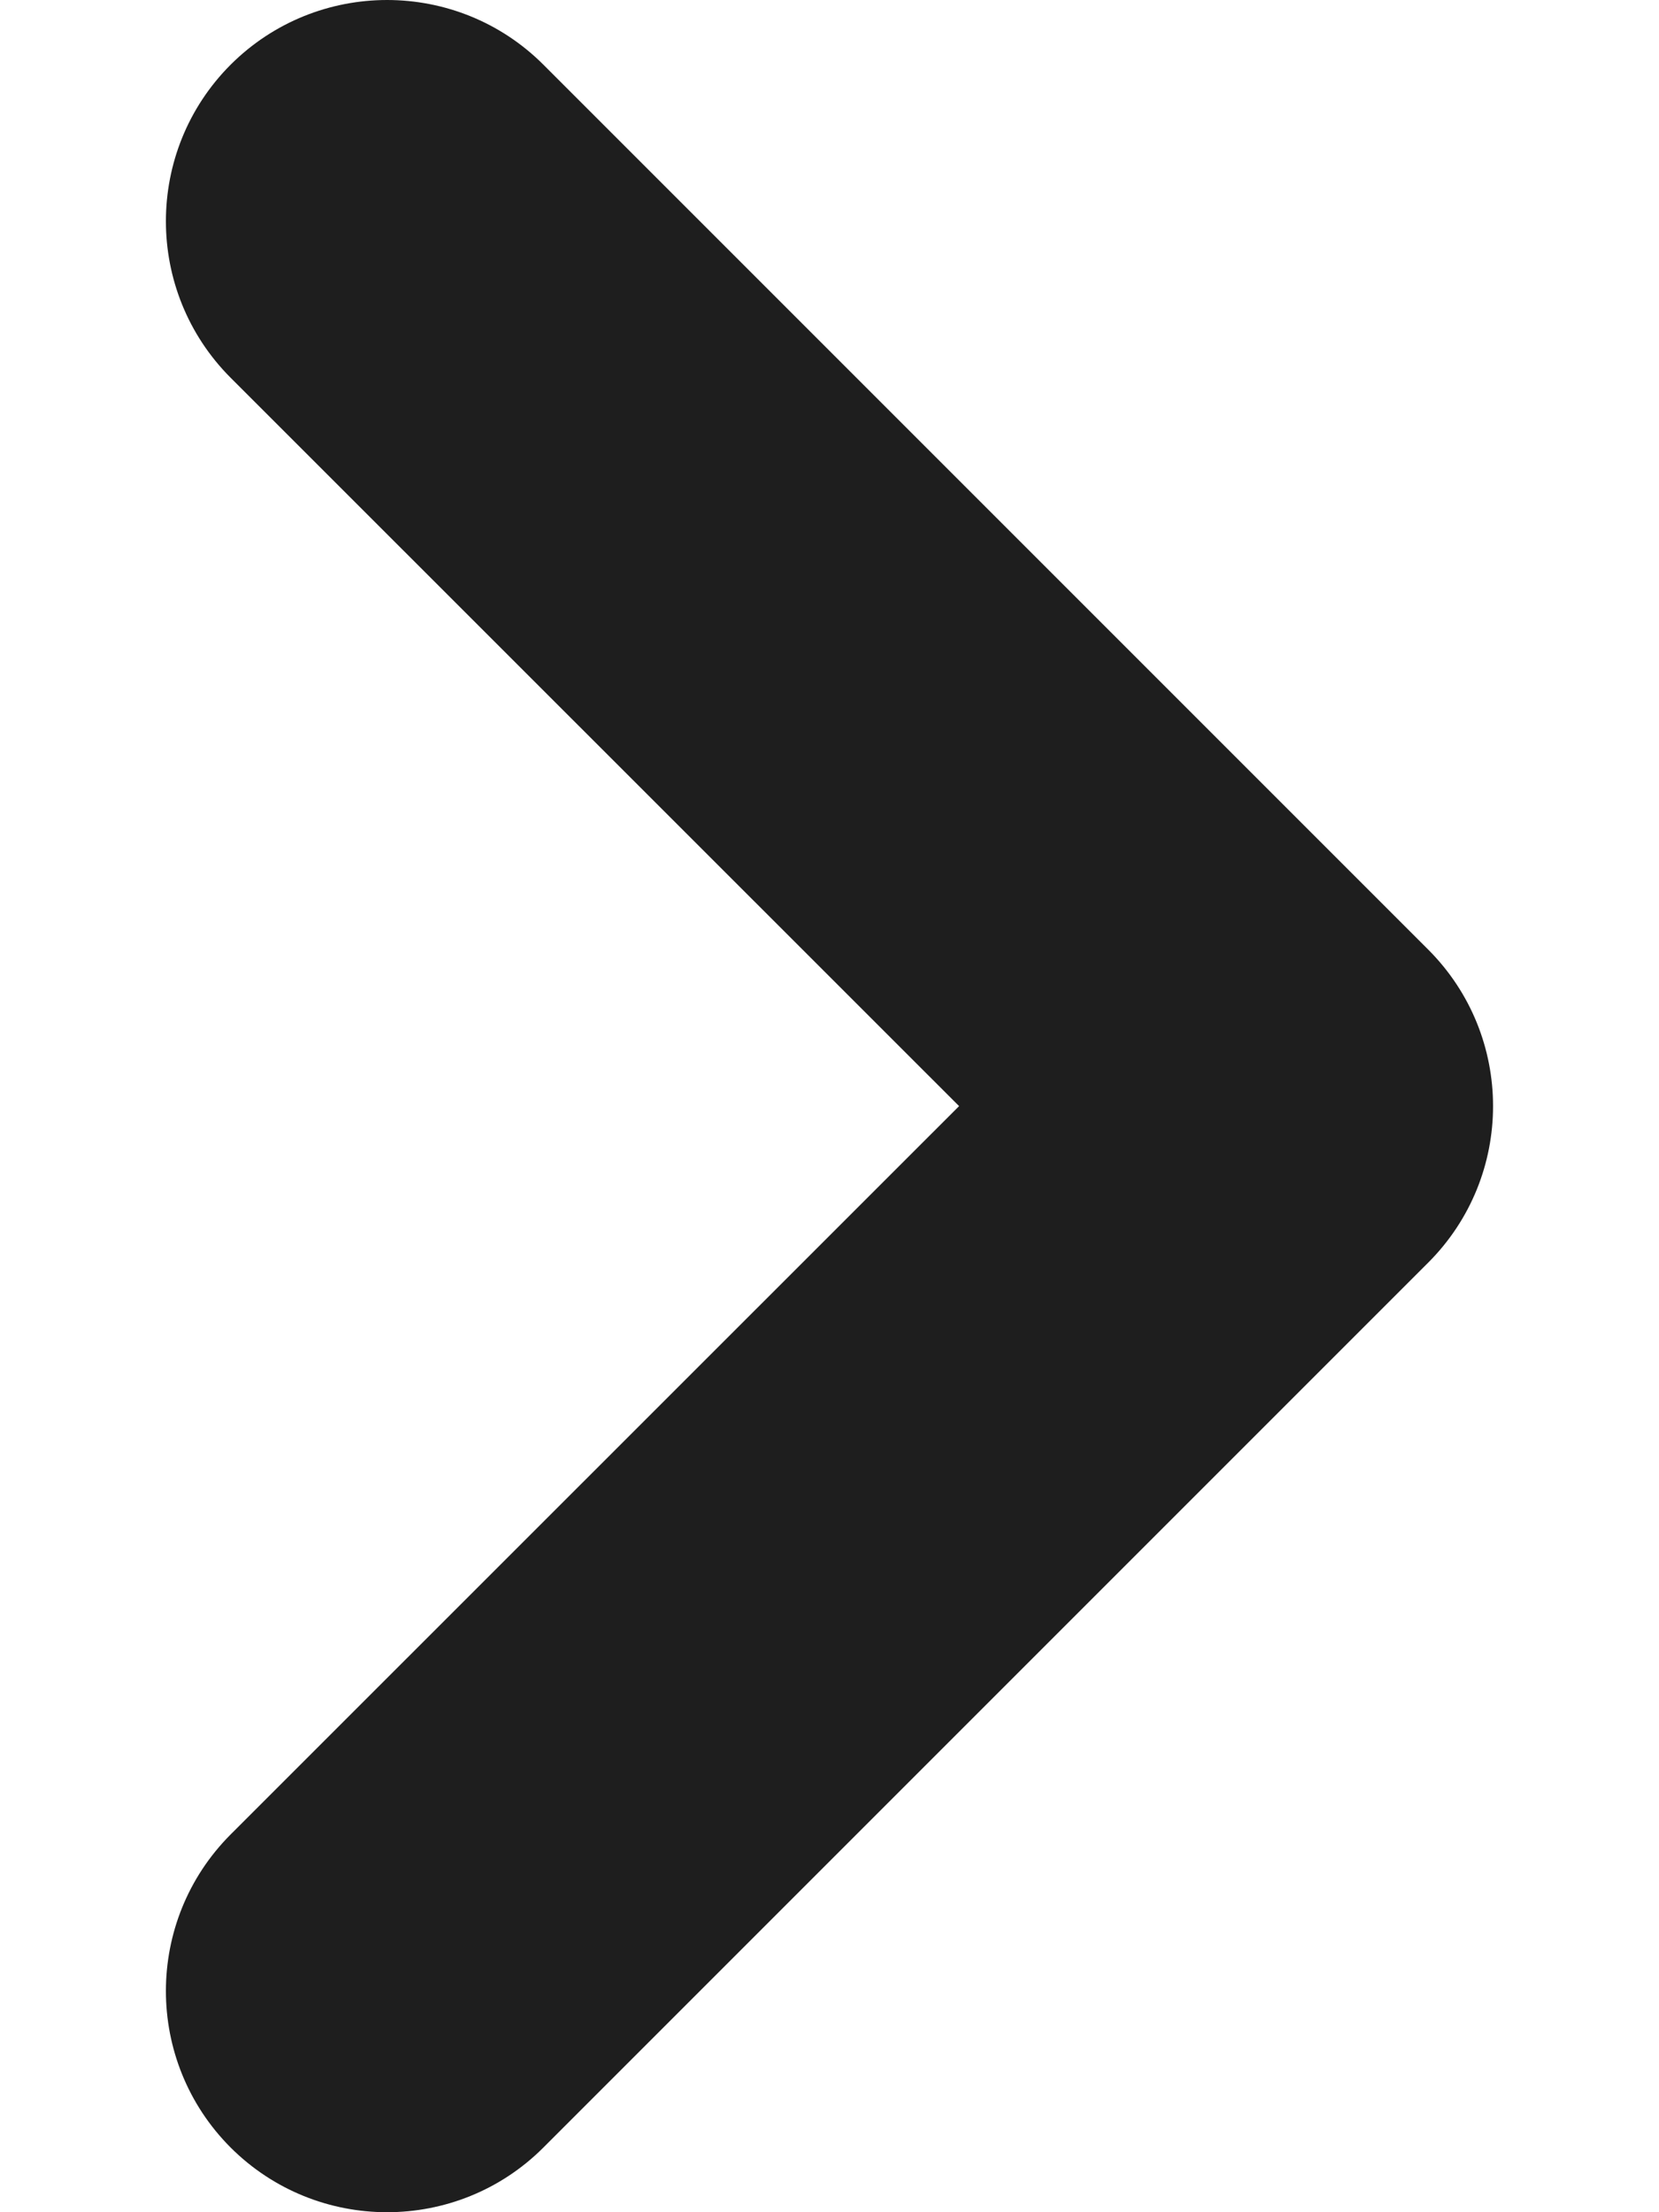 <svg width="9" height="12" viewBox="0 0 9 12" fill="none" xmlns="http://www.w3.org/2000/svg">
<path fill-rule="evenodd" clip-rule="evenodd" d="M1.251 11.649C0.783 11.18 0.783 10.42 1.251 9.951L5.203 6L1.251 2.049C0.783 1.58 0.783 0.82 1.251 0.351C1.72 -0.117 2.48 -0.117 2.948 0.351L7.748 5.151C8.217 5.62 8.217 6.38 7.748 6.849L2.948 11.649C2.48 12.117 1.72 12.117 1.251 11.649Z" fill="#1E1E1E"/>
</svg>
